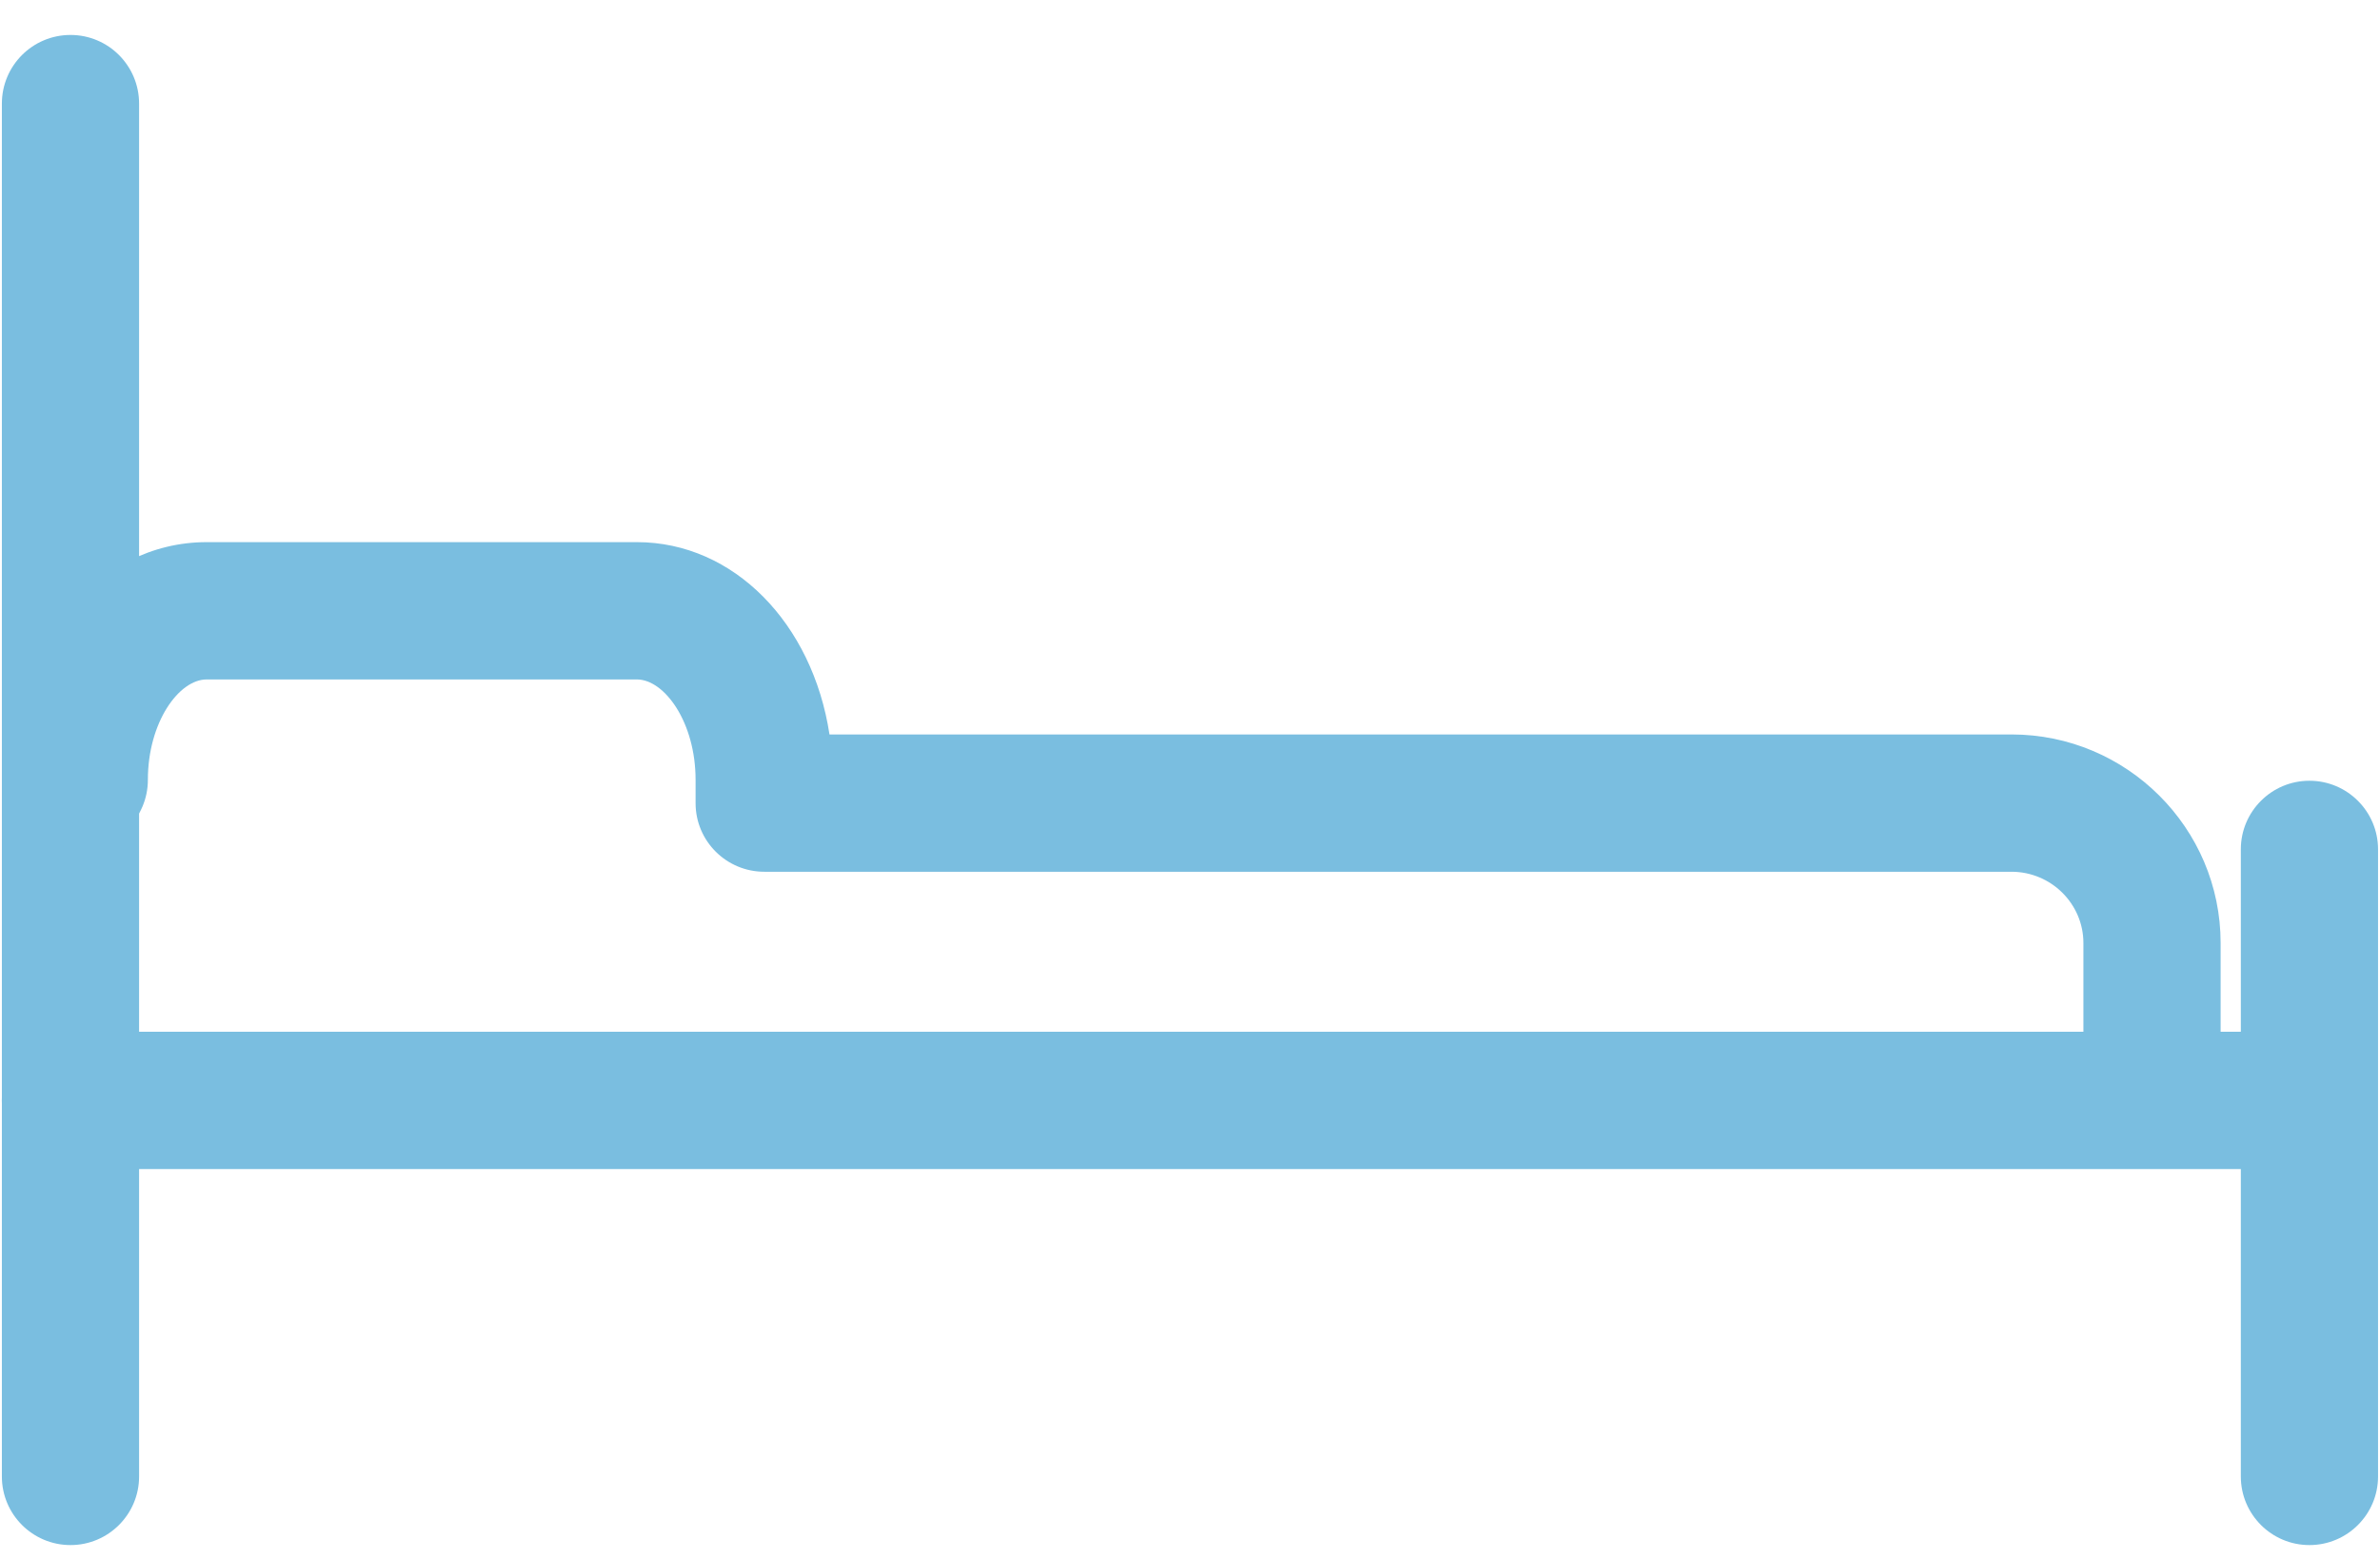 <svg width="61" height="40" viewBox="0 0 61 40" fill="none" xmlns="http://www.w3.org/2000/svg">
<path d="M57.847 29.97H1.806C0.834 29.97 0.047 29.182 0.047 28.212C0.047 27.238 0.834 26.45 1.806 26.45H57.847C58.818 26.45 59.605 27.238 59.605 28.212C59.605 29.182 58.818 29.97 57.847 29.97Z" fill="#7ABEE0"/>
<path d="M1.807 39.609C0.836 39.609 0.048 38.821 0.048 37.851V2.657C0.048 1.683 0.836 0.896 1.807 0.896C2.777 0.896 3.565 1.683 3.565 2.657V37.851C3.565 38.821 2.777 39.609 1.807 39.609Z" fill="#7ABEE0"/>
<path d="M59.191 39.609C58.221 39.609 57.433 38.821 57.433 37.851V21.773C57.433 20.803 58.221 20.015 59.191 20.015C60.162 20.015 60.95 20.803 60.95 21.773V37.851C60.95 38.821 60.162 39.609 59.191 39.609Z" fill="#7ABEE0"/>
<path d="M55.156 29.074C54.185 29.074 53.398 28.286 53.398 27.315V24.175C53.398 23.168 52.569 22.348 51.555 22.348H19.59C18.619 22.348 17.828 21.562 17.828 20.59V19.992C17.828 18.516 17.032 17.418 16.323 17.418H5.296C4.586 17.418 3.79 18.516 3.79 19.992C3.79 20.963 3.002 21.751 2.031 21.751C1.059 21.751 0.27 20.963 0.27 19.992C0.27 16.575 2.48 13.898 5.296 13.898H16.323C18.811 13.898 20.826 15.986 21.26 18.828H51.555C54.512 18.828 56.915 21.228 56.915 24.175V27.315C56.915 28.286 56.127 29.074 55.156 29.074Z" fill="#7ABEE0"/>
</svg>
